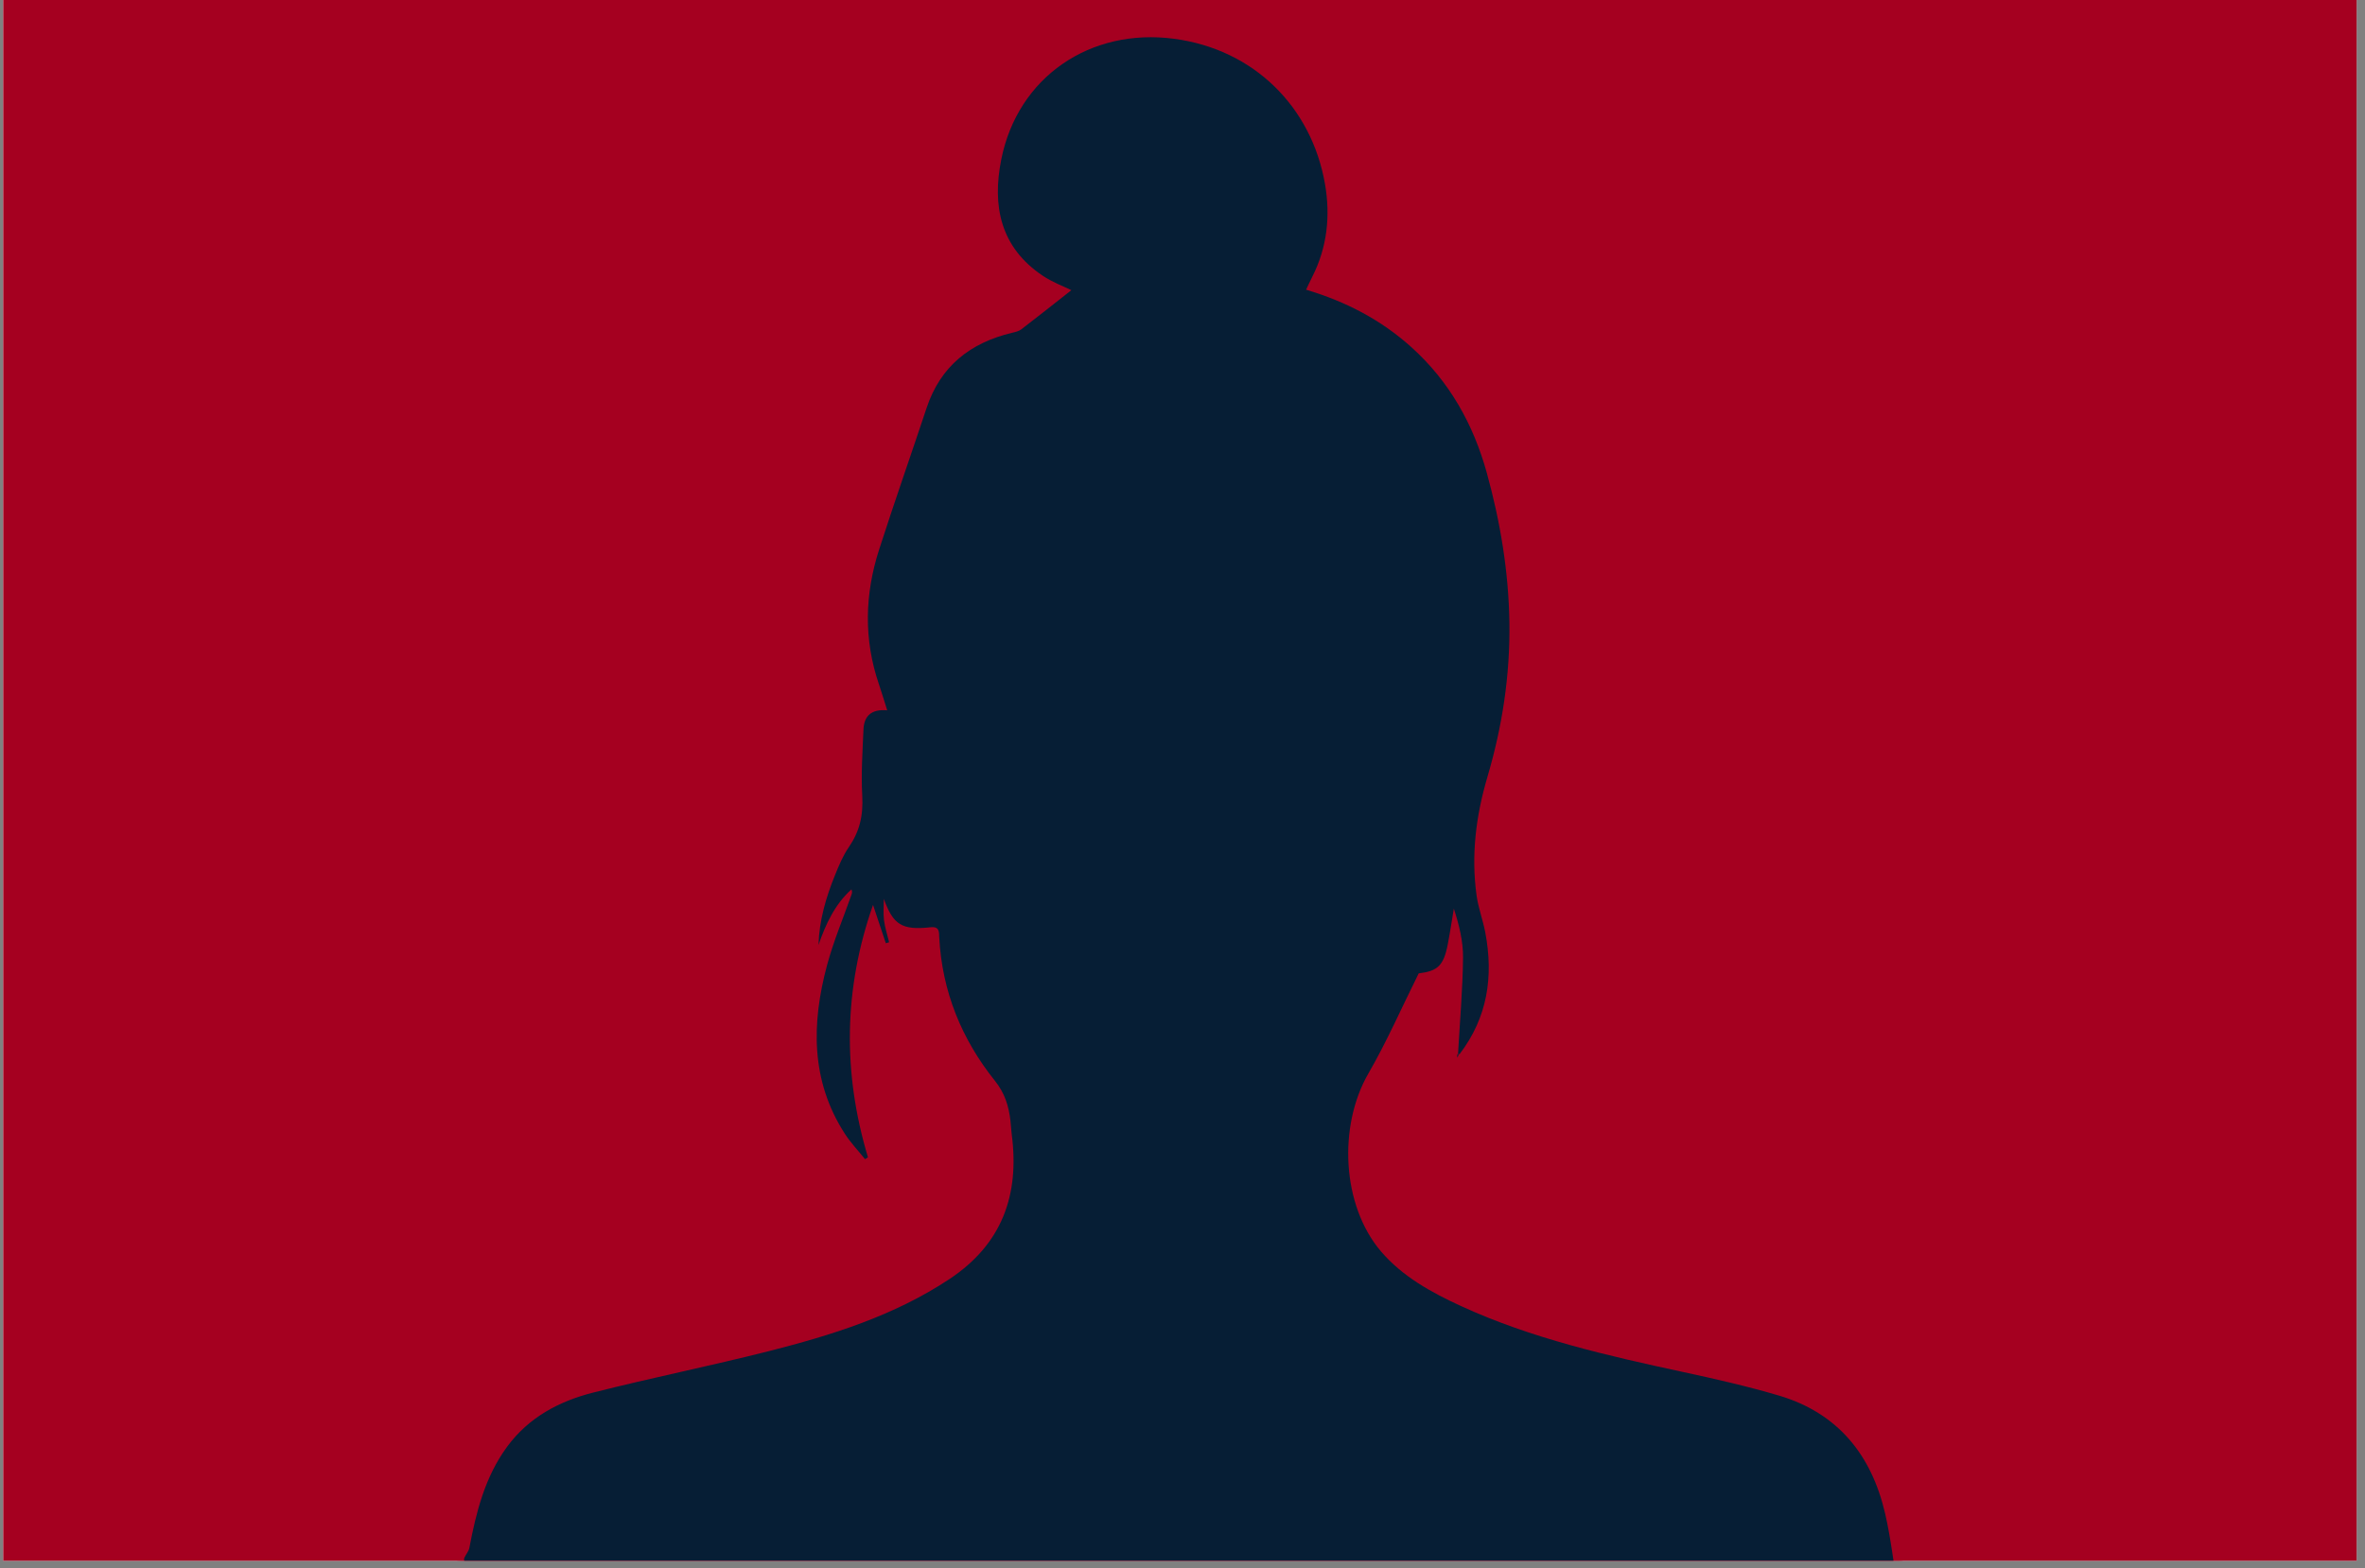 <svg xmlns="http://www.w3.org/2000/svg" xmlns:xlink="http://www.w3.org/1999/xlink" width="306" zoomAndPan="magnify" viewBox="0 0 229.5 152.25" height="203" preserveAspectRatio="xMidYMid meet" version="1.0"><rect x="0" y="0" width="229.5" height="152.25" fill="#808080" stroke="none"/><defs><clipPath id="894fb59528"><path d="M 0.312 0 L 228.688 0 L 228.688 151.504 L 0.312 151.504 Z M 0.312 0 " clip-rule="nonzero"/></clipPath><clipPath id="b096c99b0c"><path d="M 37.812 0 L 191.555 0 L 191.555 151.504 L 37.812 151.504 Z M 37.812 0 " clip-rule="nonzero"/></clipPath><clipPath id="0d1ac83a38"><path d="M 45 3 L 185 3 L 185 151.504 L 45 151.504 Z M 45 3 " clip-rule="nonzero"/></clipPath><clipPath id="2f60c8a6d1"><path d="M 37.812 144.453 L 37.812 5.172 C 37.812 1.281 40.965 -1.871 44.855 -1.871 L 184.141 -1.871 C 188.031 -1.871 191.184 1.281 191.184 5.172 L 191.184 144.453 C 191.184 148.344 188.031 151.496 184.141 151.496 L 44.855 151.496 C 40.969 151.496 37.812 148.344 37.812 144.453 Z M 37.812 144.453 " clip-rule="nonzero"/></clipPath><clipPath id="fd16903cc4"><path d="M 141 102 L 142 102 L 142 103 L 141 103 Z M 141 102 " clip-rule="nonzero"/></clipPath><clipPath id="90a353cc59"><path d="M 37.812 144.453 L 37.812 5.172 C 37.812 1.281 40.965 -1.871 44.855 -1.871 L 184.141 -1.871 C 188.031 -1.871 191.184 1.281 191.184 5.172 L 191.184 144.453 C 191.184 148.344 188.031 151.496 184.141 151.496 L 44.855 151.496 C 40.969 151.496 37.812 148.344 37.812 144.453 Z M 37.812 144.453 " clip-rule="nonzero"/></clipPath></defs><g clip-path="url(#894fb59528)"><path fill="#ffffff" d="M 0.312 0 L 228.688 0 L 228.688 151.504 L 0.312 151.504 Z M 0.312 0 " fill-opacity="1" fill-rule="nonzero"/><path fill="#a50020" d="M 0.312 0 L 228.688 0 L 228.688 151.504 L 0.312 151.504 Z M 0.312 0 " fill-opacity="1" fill-rule="nonzero"/></g><g clip-path="url(#b096c99b0c)"><path fill="#a50020" d="M 37.812 144.453 L 37.812 5.172 C 37.812 1.281 40.965 -1.871 44.855 -1.871 L 184.141 -1.871 C 188.031 -1.871 191.184 1.281 191.184 5.172 L 191.184 144.453 C 191.184 148.344 188.031 151.496 184.141 151.496 L 44.855 151.496 C 40.969 151.496 37.812 148.344 37.812 144.453 Z M 37.812 144.453 " fill-opacity="1" fill-rule="nonzero"/></g><g clip-path="url(#0d1ac83a38)"><g clip-path="url(#2f60c8a6d1)"><path fill="#061e35" d="M 45.039 151.258 C 45.211 150.875 45.48 150.59 45.543 150.266 C 46.207 146.781 47.055 143.371 49.207 140.438 C 51.309 137.57 54.277 136.004 57.594 135.168 C 63.234 133.738 68.945 132.59 74.586 131.16 C 80.723 129.602 86.746 127.723 92.113 124.172 C 97.219 120.793 98.949 116.023 98.18 110.133 C 98.121 109.688 98.109 109.234 98.055 108.785 C 97.883 107.363 97.52 106.125 96.539 104.902 C 93.312 100.871 91.422 96.234 91.145 91.016 C 91.117 90.496 91.195 89.914 90.312 90.008 C 87.516 90.312 86.68 89.777 85.766 87.25 C 85.766 87.945 85.699 88.648 85.785 89.328 C 85.875 90.047 86.109 90.75 86.281 91.461 C 86.176 91.492 86.07 91.527 85.961 91.559 C 85.566 90.375 85.168 89.195 84.719 87.84 C 81.855 96.008 81.766 104.133 84.227 112.336 C 84.133 112.395 84.039 112.457 83.945 112.52 C 83.285 111.695 82.543 110.926 81.977 110.043 C 78.656 104.887 78.742 99.324 80.262 93.672 C 80.887 91.344 81.836 89.105 82.637 86.824 C 82.684 86.688 82.719 86.543 82.621 86.332 C 81.008 87.801 80.125 89.699 79.426 91.73 C 79.496 89.344 80.152 87.102 81.039 84.922 C 81.41 84.012 81.793 83.078 82.344 82.273 C 83.406 80.723 83.781 79.223 83.672 77.219 C 83.555 75.129 83.699 72.934 83.793 70.789 C 83.852 69.535 84.52 68.809 86.094 68.949 C 85.793 68.004 85.559 67.203 85.289 66.414 C 83.801 62.055 83.914 57.684 85.309 53.348 C 86.789 48.742 88.395 44.18 89.922 39.586 C 91.27 35.535 94.16 33.273 98.207 32.305 C 98.52 32.23 98.863 32.156 99.109 31.969 C 100.746 30.715 102.363 29.426 103.965 28.168 C 103.223 27.797 102.121 27.395 101.176 26.758 C 97.078 24.004 96.262 19.992 97.164 15.473 C 98.766 7.461 105.812 2.68 113.945 3.766 C 121.711 4.801 127.273 10.398 128.574 17.844 C 129.113 20.918 128.805 23.992 127.348 26.855 C 127.148 27.246 126.969 27.652 126.742 28.121 C 130.602 29.27 134.027 31.051 136.973 33.711 C 140.656 37.031 142.977 41.184 144.281 45.906 C 145.594 50.66 146.402 55.508 146.473 60.461 C 146.543 65.551 145.785 70.512 144.348 75.387 C 143.23 79.164 142.742 83.012 143.289 86.934 C 143.457 88.145 143.906 89.312 144.133 90.52 C 144.941 94.77 144.363 98.758 141.637 102.324 C 141.531 102.328 141.488 102.293 141.488 102.293 C 141.664 99.184 141.938 96.078 141.973 92.969 C 141.992 91.371 141.586 89.766 141.082 88.195 C 140.887 89.359 140.711 90.527 140.488 91.684 C 140.086 93.754 139.492 94.266 137.672 94.484 C 135.996 97.852 134.57 101.121 132.797 104.188 C 129.848 109.281 130.191 116.992 134.008 121.469 C 136.082 123.902 138.887 125.449 141.773 126.777 C 148.641 129.93 155.957 131.586 163.293 133.172 C 166.414 133.844 169.539 134.555 172.598 135.457 C 178.344 137.152 181.617 141.227 182.934 146.922 C 183.504 149.387 183.781 151.922 184.199 154.527 C 137.816 154.633 91.43 154.633 45.043 154.633 C 45.043 153.969 45.043 153.312 45.117 152.496 C 45.141 152.117 45.09 151.895 45.043 151.672 C 45.039 151.562 45.039 151.453 45.039 151.258 Z M 45.039 151.258 " fill-opacity="1" fill-rule="nonzero"/></g></g><g clip-path="url(#fd16903cc4)"><g clip-path="url(#90a353cc59)"><path fill="#061e35" d="M 141.551 102.344 C 141.52 102.465 141.469 102.566 141.418 102.664 C 141.406 102.562 141.395 102.457 141.434 102.32 C 141.484 102.289 141.531 102.324 141.551 102.344 Z M 141.551 102.344 " fill-opacity="1" fill-rule="nonzero"/></g></g></svg>